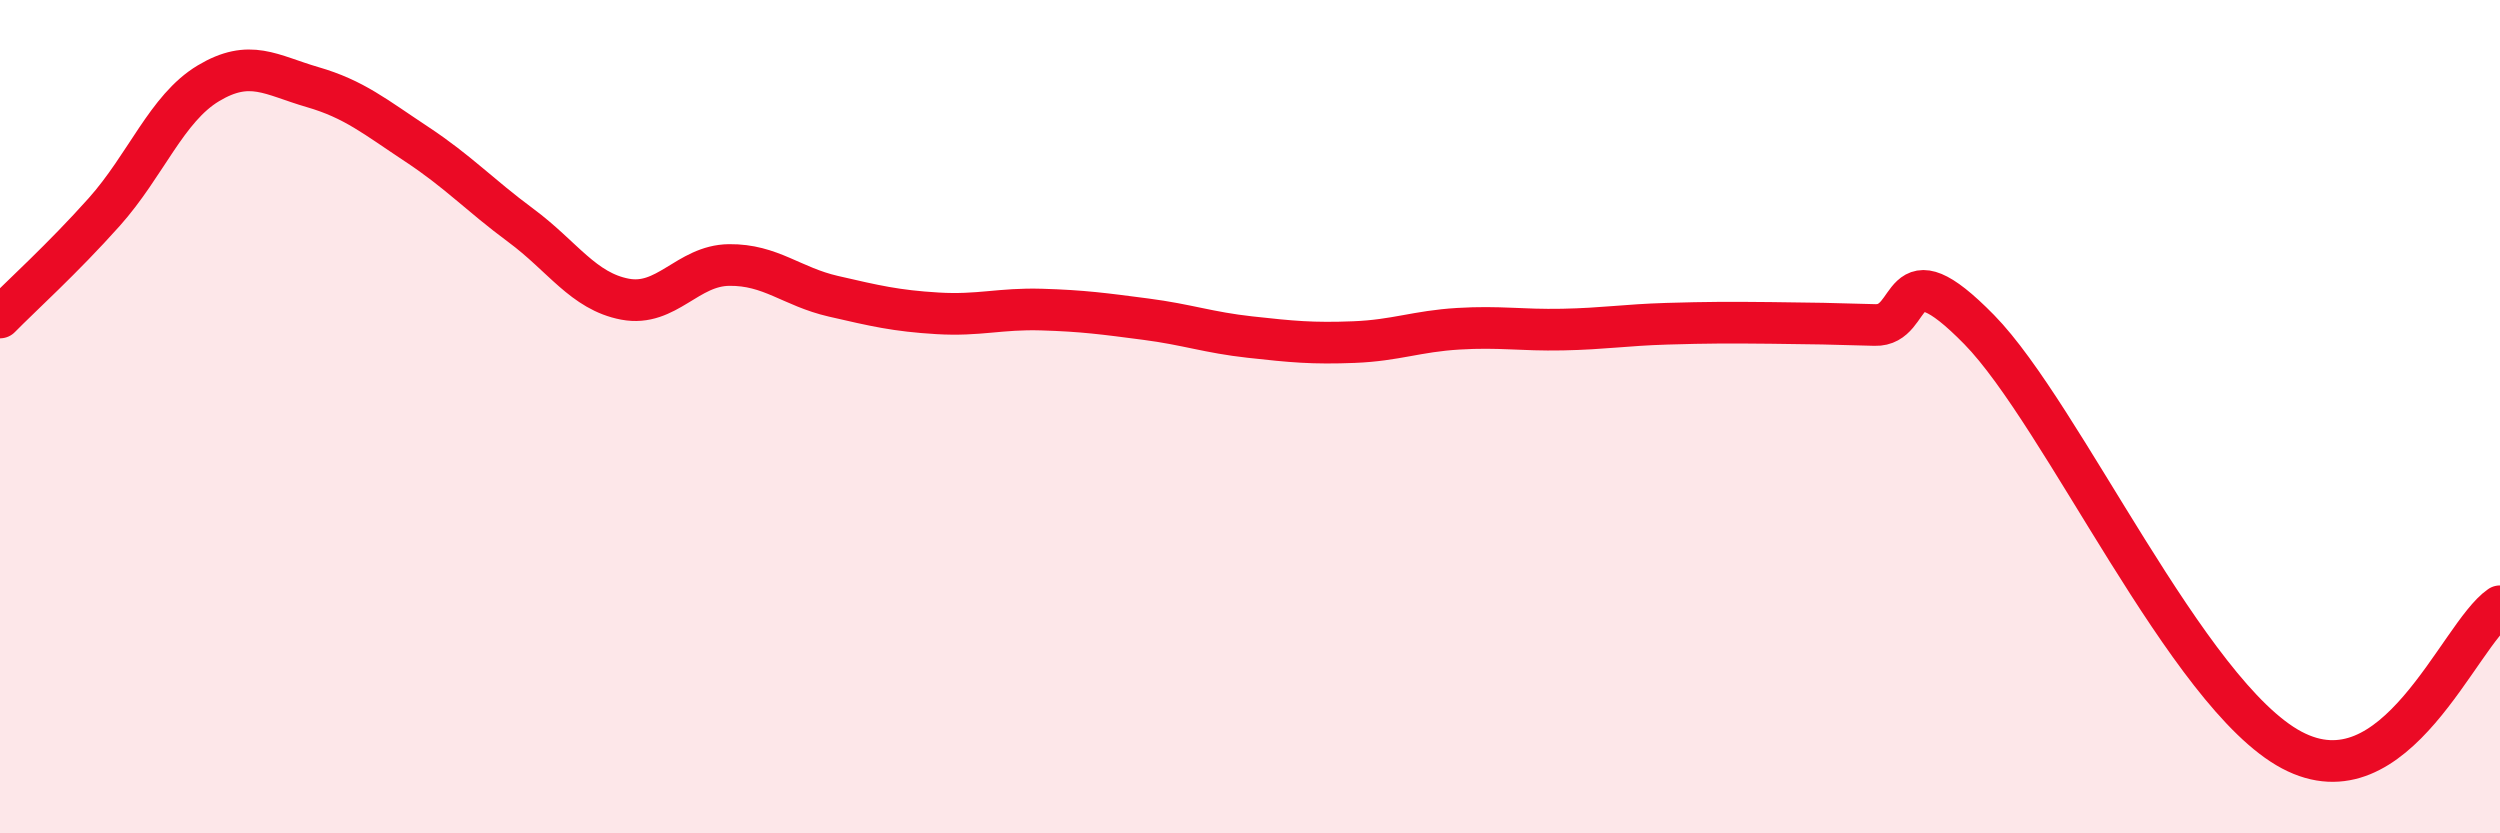 
    <svg width="60" height="20" viewBox="0 0 60 20" xmlns="http://www.w3.org/2000/svg">
      <path
        d="M 0,7.62 C 0.5,7.11 1.5,6.21 2.5,5.09 C 3.5,3.97 4,2.6 5,2 C 6,1.4 6.5,1.8 7.5,2.09 C 8.5,2.38 9,2.8 10,3.46 C 11,4.12 11.5,4.67 12.5,5.41 C 13.5,6.15 14,6.99 15,7.18 C 16,7.37 16.5,6.37 17.5,6.36 C 18.5,6.35 19,6.88 20,7.11 C 21,7.34 21.5,7.46 22.5,7.52 C 23.5,7.58 24,7.4 25,7.43 C 26,7.46 26.5,7.53 27.5,7.66 C 28.5,7.79 29,7.98 30,8.09 C 31,8.2 31.5,8.25 32.5,8.21 C 33.5,8.17 34,7.95 35,7.89 C 36,7.83 36.5,7.93 37.5,7.91 C 38.5,7.89 39,7.8 40,7.77 C 41,7.74 41.5,7.74 42.5,7.75 C 43.5,7.76 44,7.77 45,7.8 C 46,7.83 45.5,5.87 47.5,7.91 C 49.5,9.95 52.5,16.67 55,18 C 57.5,19.33 59,15.24 60,14.55L60 20L0 20Z"
        fill="#EB0A25"
        opacity="0.1"
        stroke-linecap="round"
        stroke-linejoin="round"
      />
      <path
        d="M 0,7.62 C 0.5,7.11 1.5,6.21 2.5,5.09 C 3.5,3.97 4,2.6 5,2 C 6,1.4 6.5,1.8 7.5,2.09 C 8.5,2.38 9,2.8 10,3.46 C 11,4.12 11.5,4.67 12.5,5.41 C 13.5,6.15 14,6.99 15,7.18 C 16,7.37 16.5,6.37 17.5,6.36 C 18.5,6.35 19,6.88 20,7.11 C 21,7.34 21.5,7.46 22.5,7.52 C 23.5,7.58 24,7.4 25,7.43 C 26,7.46 26.5,7.53 27.5,7.66 C 28.5,7.79 29,7.98 30,8.09 C 31,8.2 31.5,8.25 32.5,8.21 C 33.5,8.17 34,7.95 35,7.89 C 36,7.83 36.5,7.93 37.5,7.91 C 38.5,7.89 39,7.8 40,7.77 C 41,7.74 41.5,7.74 42.5,7.75 C 43.5,7.76 44,7.77 45,7.8 C 46,7.83 45.5,5.87 47.5,7.91 C 49.5,9.95 52.5,16.67 55,18 C 57.5,19.33 59,15.24 60,14.55"
        stroke="#EB0A25"
        stroke-width="1"
        fill="none"
        stroke-linecap="round"
        stroke-linejoin="round"
      />
    </svg>
  